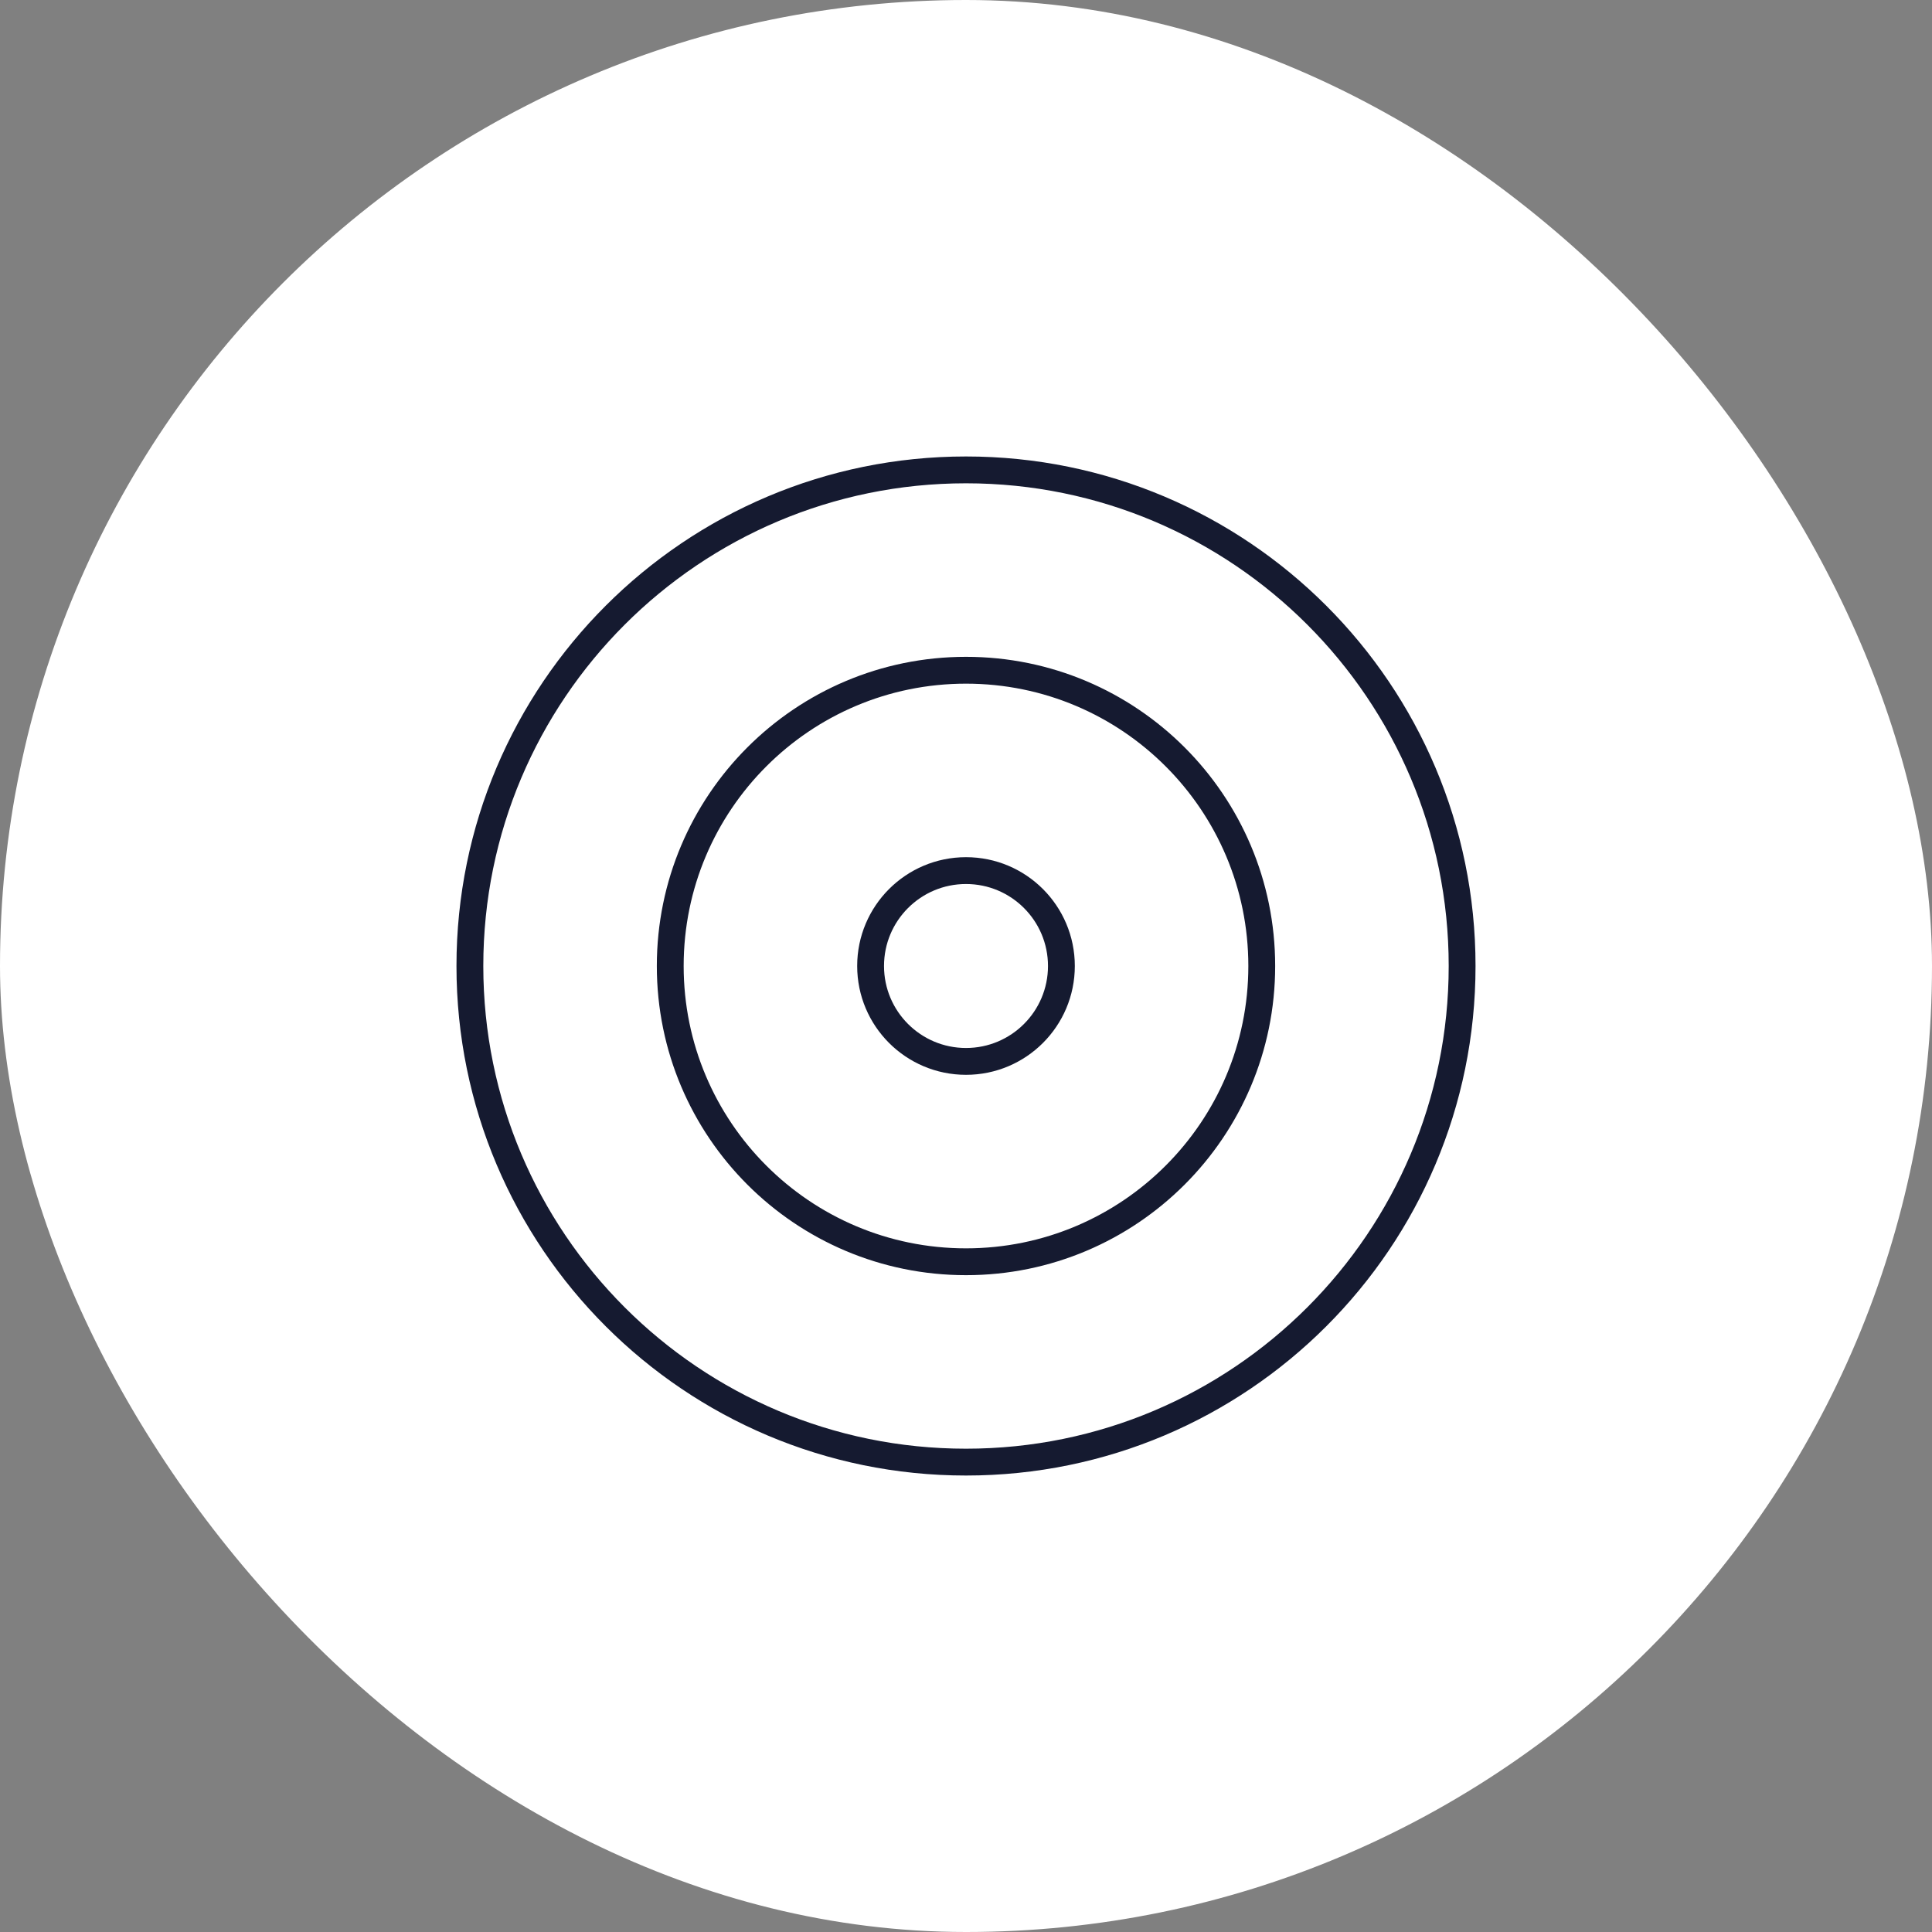 <?xml version="1.0" encoding="UTF-8"?>
<svg xmlns="http://www.w3.org/2000/svg" width="108" height="108" viewBox="0 0 108 108" fill="none">
  <rect x="0" y="0" width="108" height="108" fill="#808080" stroke="none"/>
  <rect width="108" height="108" rx="54" fill="white"></rect>
  <path d="M54 81.733C69.317 81.733 81.733 69.317 81.733 54C81.733 38.683 69.317 26.267 54 26.267C38.683 26.267 26.267 38.683 26.267 54C26.267 69.317 38.683 81.733 54 81.733Z" stroke="#151A30" stroke-width="1.5" stroke-linecap="round" stroke-linejoin="round"></path>
  <path d="M54 70.533C63.131 70.533 70.533 63.131 70.533 54C70.533 44.869 63.131 37.467 54 37.467C44.869 37.467 37.467 44.869 37.467 54C37.467 63.131 44.869 70.533 54 70.533Z" stroke="#151A30" stroke-width="1.5" stroke-linecap="round" stroke-linejoin="round"></path>
  <path d="M54 59.333C56.946 59.333 59.333 56.946 59.333 54C59.333 51.054 56.946 48.667 54 48.667C51.055 48.667 48.667 51.054 48.667 54C48.667 56.946 51.055 59.333 54 59.333Z" stroke="#151A30" stroke-width="1.5" stroke-linecap="round" stroke-linejoin="round"></path>
</svg>
